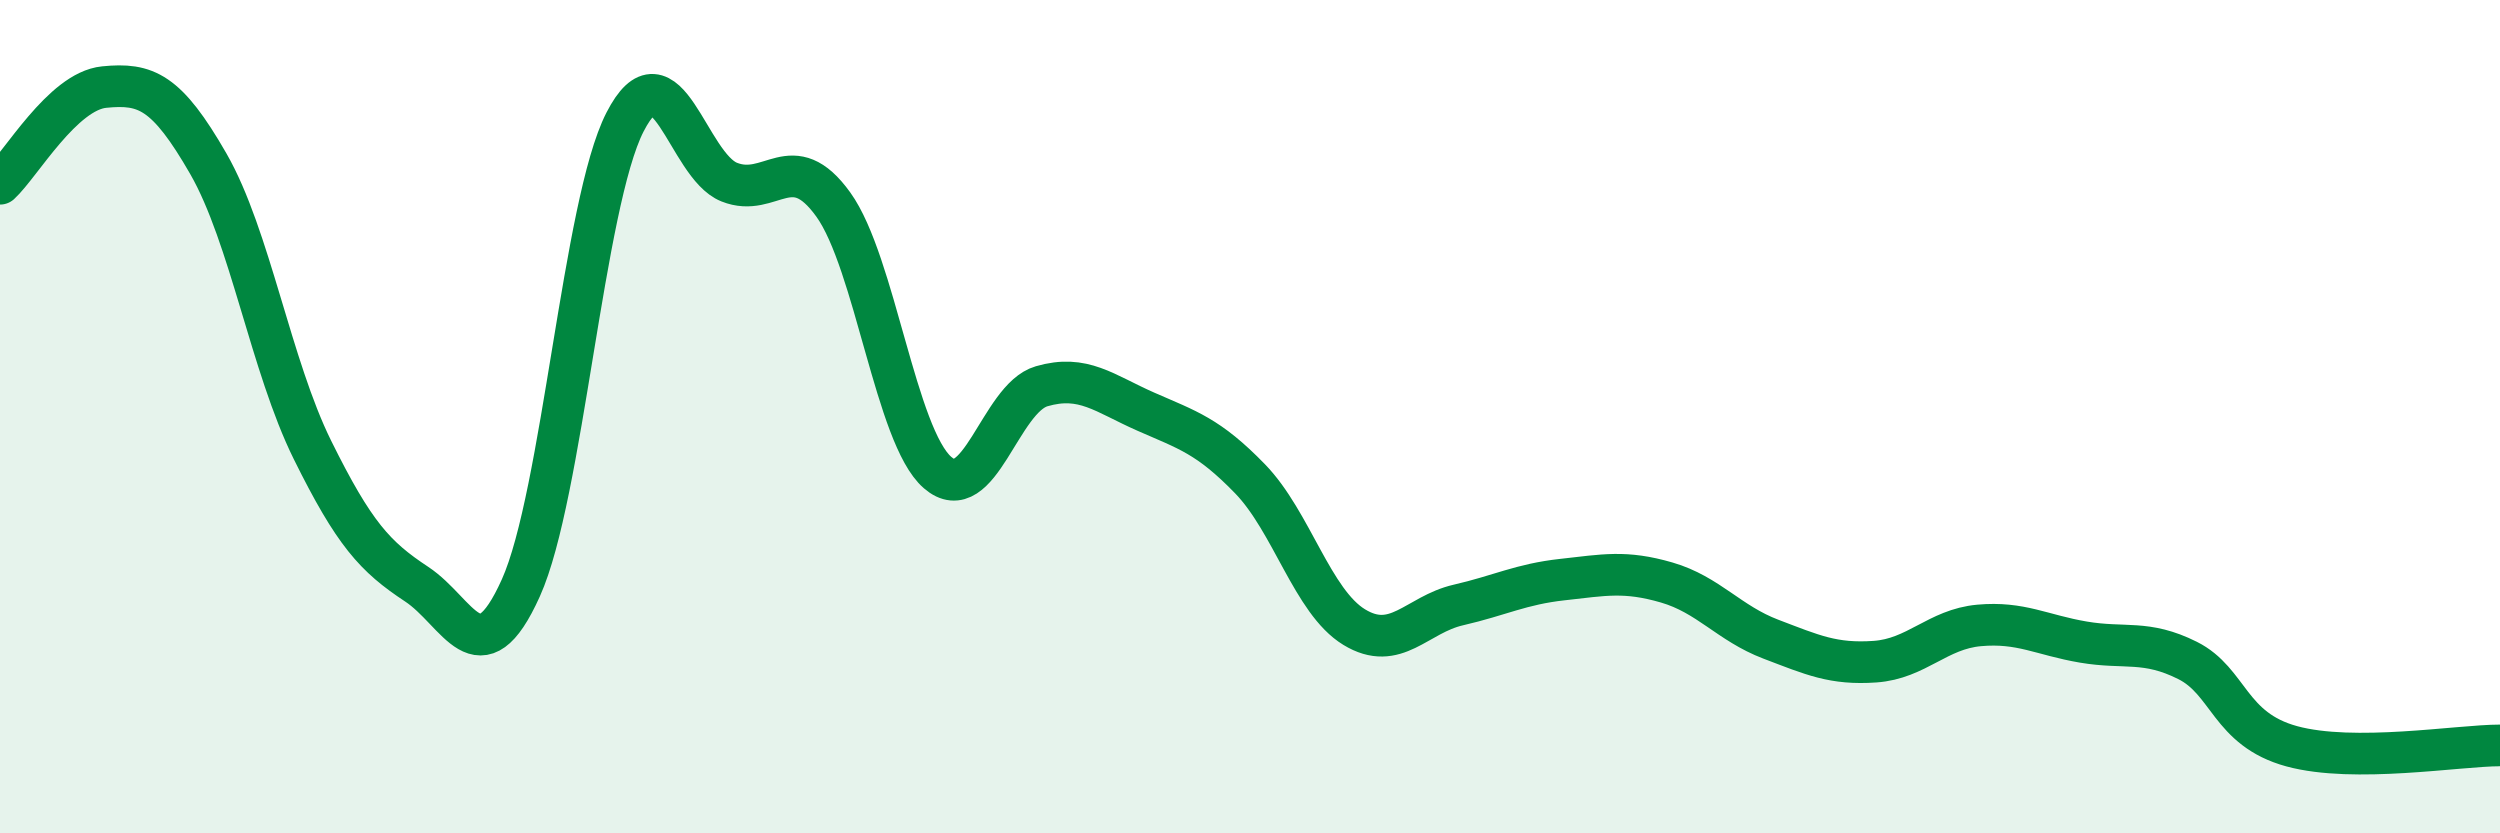 
    <svg width="60" height="20" viewBox="0 0 60 20" xmlns="http://www.w3.org/2000/svg">
      <path
        d="M 0,4.41 C 0.5,3.95 1.5,2.19 2.5,2.09 C 3.5,1.99 4,2.19 5,3.93 C 6,5.67 6.5,8.78 7.5,10.8 C 8.5,12.82 9,13.36 10,14.02 C 11,14.68 11.5,16.33 12.5,14.11 C 13.5,11.89 14,4.88 15,2.93 C 16,0.98 16.5,3.97 17.5,4.37 C 18.5,4.77 19,3.52 20,4.91 C 21,6.3 21.5,10.47 22.5,11.34 C 23.5,12.21 24,9.56 25,9.27 C 26,8.98 26.5,9.44 27.5,9.88 C 28.5,10.32 29,10.46 30,11.49 C 31,12.52 31.5,14.44 32.5,15.05 C 33.5,15.66 34,14.75 35,14.52 C 36,14.29 36.5,14.02 37.5,13.91 C 38.5,13.8 39,13.69 40,13.98 C 41,14.27 41.5,14.96 42.5,15.34 C 43.5,15.72 44,15.95 45,15.88 C 46,15.81 46.5,15.1 47.5,15.01 C 48.5,14.92 49,15.24 50,15.41 C 51,15.58 51.5,15.35 52.5,15.85 C 53.5,16.35 53.5,17.5 55,17.91 C 56.5,18.32 59,17.89 60,17.89L60 20L0 20Z"
        fill="#008740"
        opacity="0.1"
        stroke-linecap="round"
        stroke-linejoin="round"
      />
      <path
        d="M 0,4.41 C 0.5,3.95 1.5,2.19 2.5,2.09 C 3.5,1.99 4,2.19 5,3.93 C 6,5.67 6.5,8.78 7.5,10.8 C 8.5,12.82 9,13.36 10,14.02 C 11,14.68 11.5,16.33 12.5,14.11 C 13.5,11.89 14,4.88 15,2.93 C 16,0.98 16.5,3.97 17.5,4.37 C 18.5,4.77 19,3.52 20,4.91 C 21,6.3 21.5,10.47 22.5,11.34 C 23.5,12.21 24,9.56 25,9.27 C 26,8.98 26.5,9.44 27.5,9.88 C 28.5,10.32 29,10.46 30,11.49 C 31,12.52 31.5,14.44 32.5,15.05 C 33.5,15.66 34,14.75 35,14.52 C 36,14.29 36.5,14.02 37.5,13.91 C 38.5,13.8 39,13.69 40,13.98 C 41,14.27 41.5,14.96 42.5,15.34 C 43.5,15.72 44,15.95 45,15.88 C 46,15.81 46.5,15.1 47.5,15.01 C 48.5,14.92 49,15.24 50,15.41 C 51,15.58 51.5,15.35 52.5,15.85 C 53.5,16.35 53.5,17.5 55,17.91 C 56.5,18.32 59,17.89 60,17.89"
        stroke="#008740"
        stroke-width="1"
        fill="none"
        stroke-linecap="round"
        stroke-linejoin="round"
      />
    </svg>
  